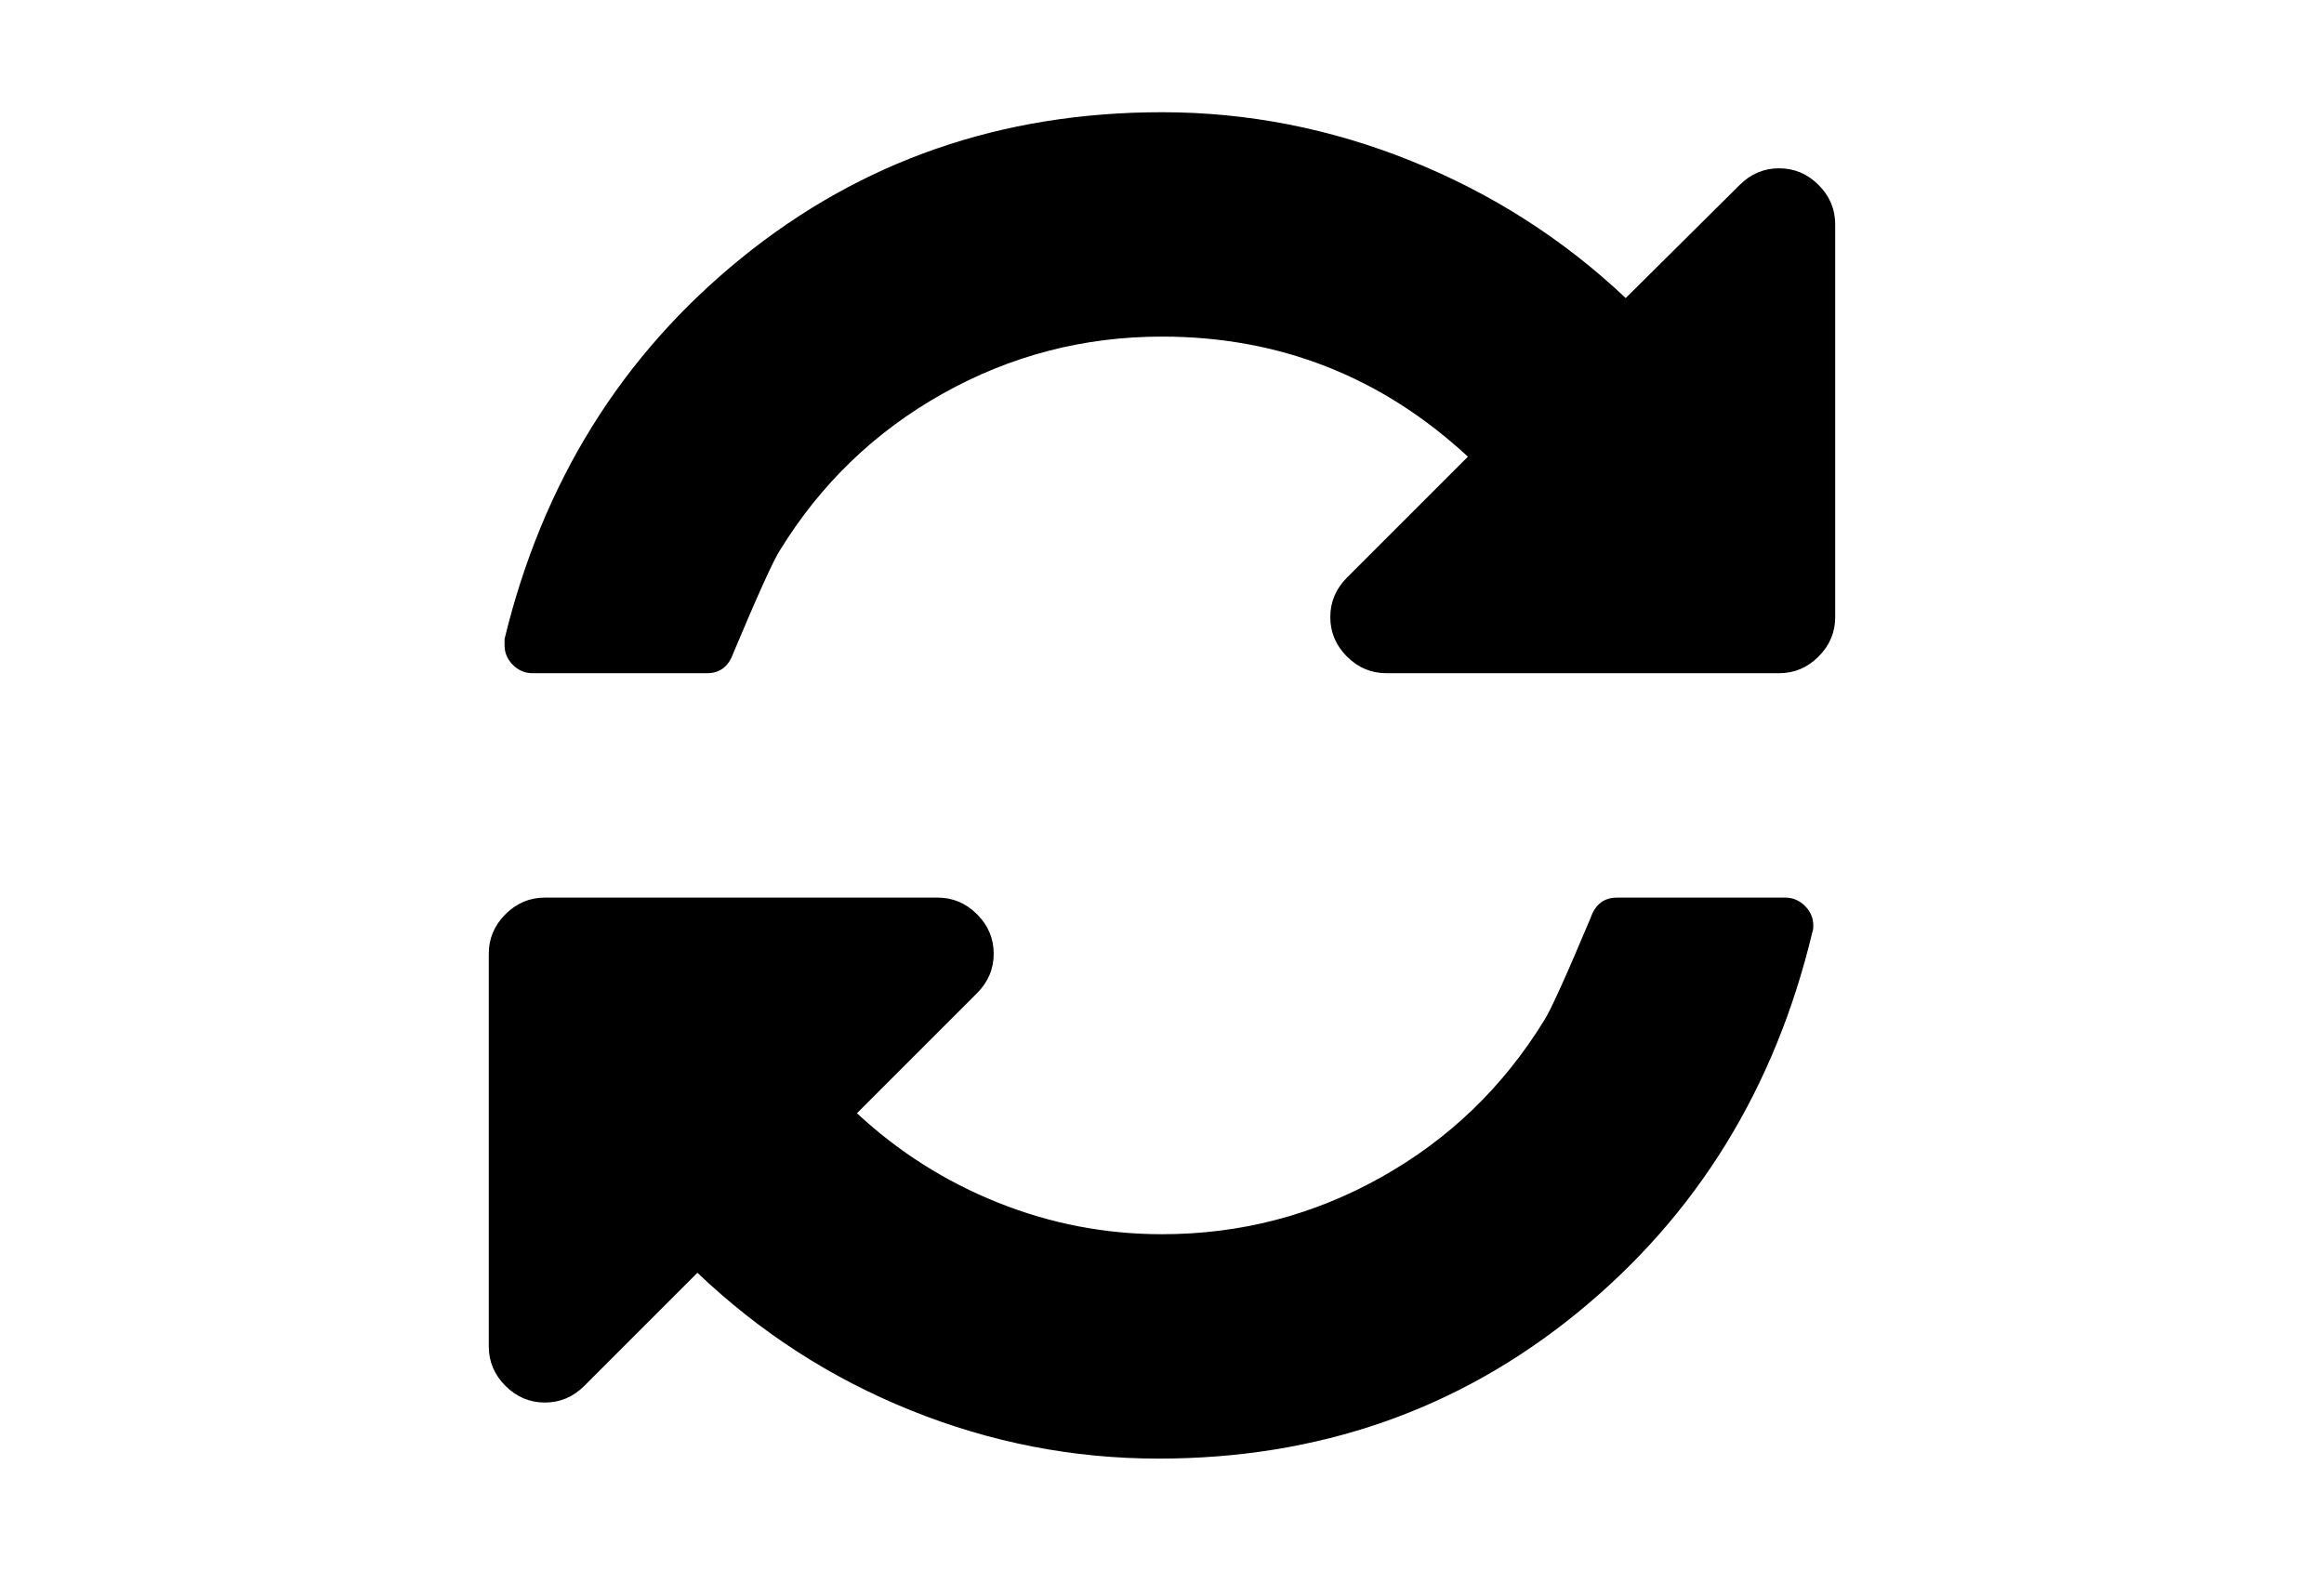 <?xml version="1.0" encoding="utf-8"?>
<!-- Generator: Adobe Illustrator 16.0.4, SVG Export Plug-In . SVG Version: 6.00 Build 0)  -->
<!DOCTYPE svg PUBLIC "-//W3C//DTD SVG 1.1//EN" "http://www.w3.org/Graphics/SVG/1.1/DTD/svg11.dtd">
<svg version="1.1" id="Capa_1" xmlns="http://www.w3.org/2000/svg" xmlns:xlink="http://www.w3.org/1999/xlink" x="0px" y="0px"
	 width="216px" height="146px" viewBox="0 0 216 146" enable-background="new 0 0 216 146" xml:space="preserve">
<g>
	<path d="M169.023,17.191c-1.031-1.031-2.254-1.548-3.666-1.548s-2.633,0.517-3.666,1.548L151.1,27.702
		c-5.812-5.486-12.466-9.737-19.961-12.751C123.645,11.937,115.93,10.43,108,10.43c-14.937,0-27.972,4.521-39.107,13.565
		c-11.135,9.043-18.467,20.842-21.998,35.399v0.57c0,0.706,0.258,1.317,0.774,1.833c0.516,0.516,1.127,0.774,1.833,0.774h16.213
		c1.195,0,2.009-0.625,2.444-1.874c2.281-5.431,3.72-8.608,4.318-9.532c3.802-6.192,8.853-11.053,15.154-14.584
		c6.301-3.53,13.09-5.296,20.368-5.296c10.918,0,20.396,3.721,28.435,11.162L125.189,53.69c-1.03,1.032-1.547,2.255-1.547,3.667
		c0,1.412,0.517,2.634,1.547,3.666c1.033,1.032,2.256,1.548,3.668,1.548h36.5c1.412,0,2.634-0.516,3.666-1.548
		c1.031-1.032,1.547-2.254,1.547-3.666v-36.5C170.57,19.445,170.057,18.223,169.023,17.191z"/>
	<path d="M165.926,83.429h-15.644c-1.194,0-2.009,0.624-2.443,1.874c-2.28,5.432-3.72,8.608-4.317,9.532
		c-3.803,6.19-8.854,11.053-15.154,14.583c-6.301,3.531-13.09,5.296-20.368,5.296c-5.268,0-10.347-0.977-15.235-2.933
		c-4.888-1.956-9.261-4.727-13.117-8.312l11.162-11.161c1.032-1.031,1.548-2.255,1.548-3.666c0-1.412-0.516-2.635-1.548-3.666
		c-1.032-1.033-2.254-1.549-3.666-1.549h-36.5c-1.413,0-2.635,0.516-3.667,1.549c-1.032,1.031-1.548,2.254-1.548,3.666v36.5
		c0,1.411,0.516,2.635,1.548,3.666c1.033,1.031,2.255,1.549,3.667,1.549s2.634-0.518,3.666-1.549l10.51-10.511
		c5.812,5.54,12.425,9.804,19.839,12.791c7.414,2.988,15.086,4.481,23.016,4.481c14.883,0,27.864-4.521,38.944-13.565
		c11.08-9.043,18.358-20.843,21.835-35.399c0.055-0.108,0.081-0.299,0.081-0.57c0-0.706-0.259-1.316-0.775-1.833
		C167.243,83.688,166.632,83.429,165.926,83.429z"/>
</g>
</svg>
